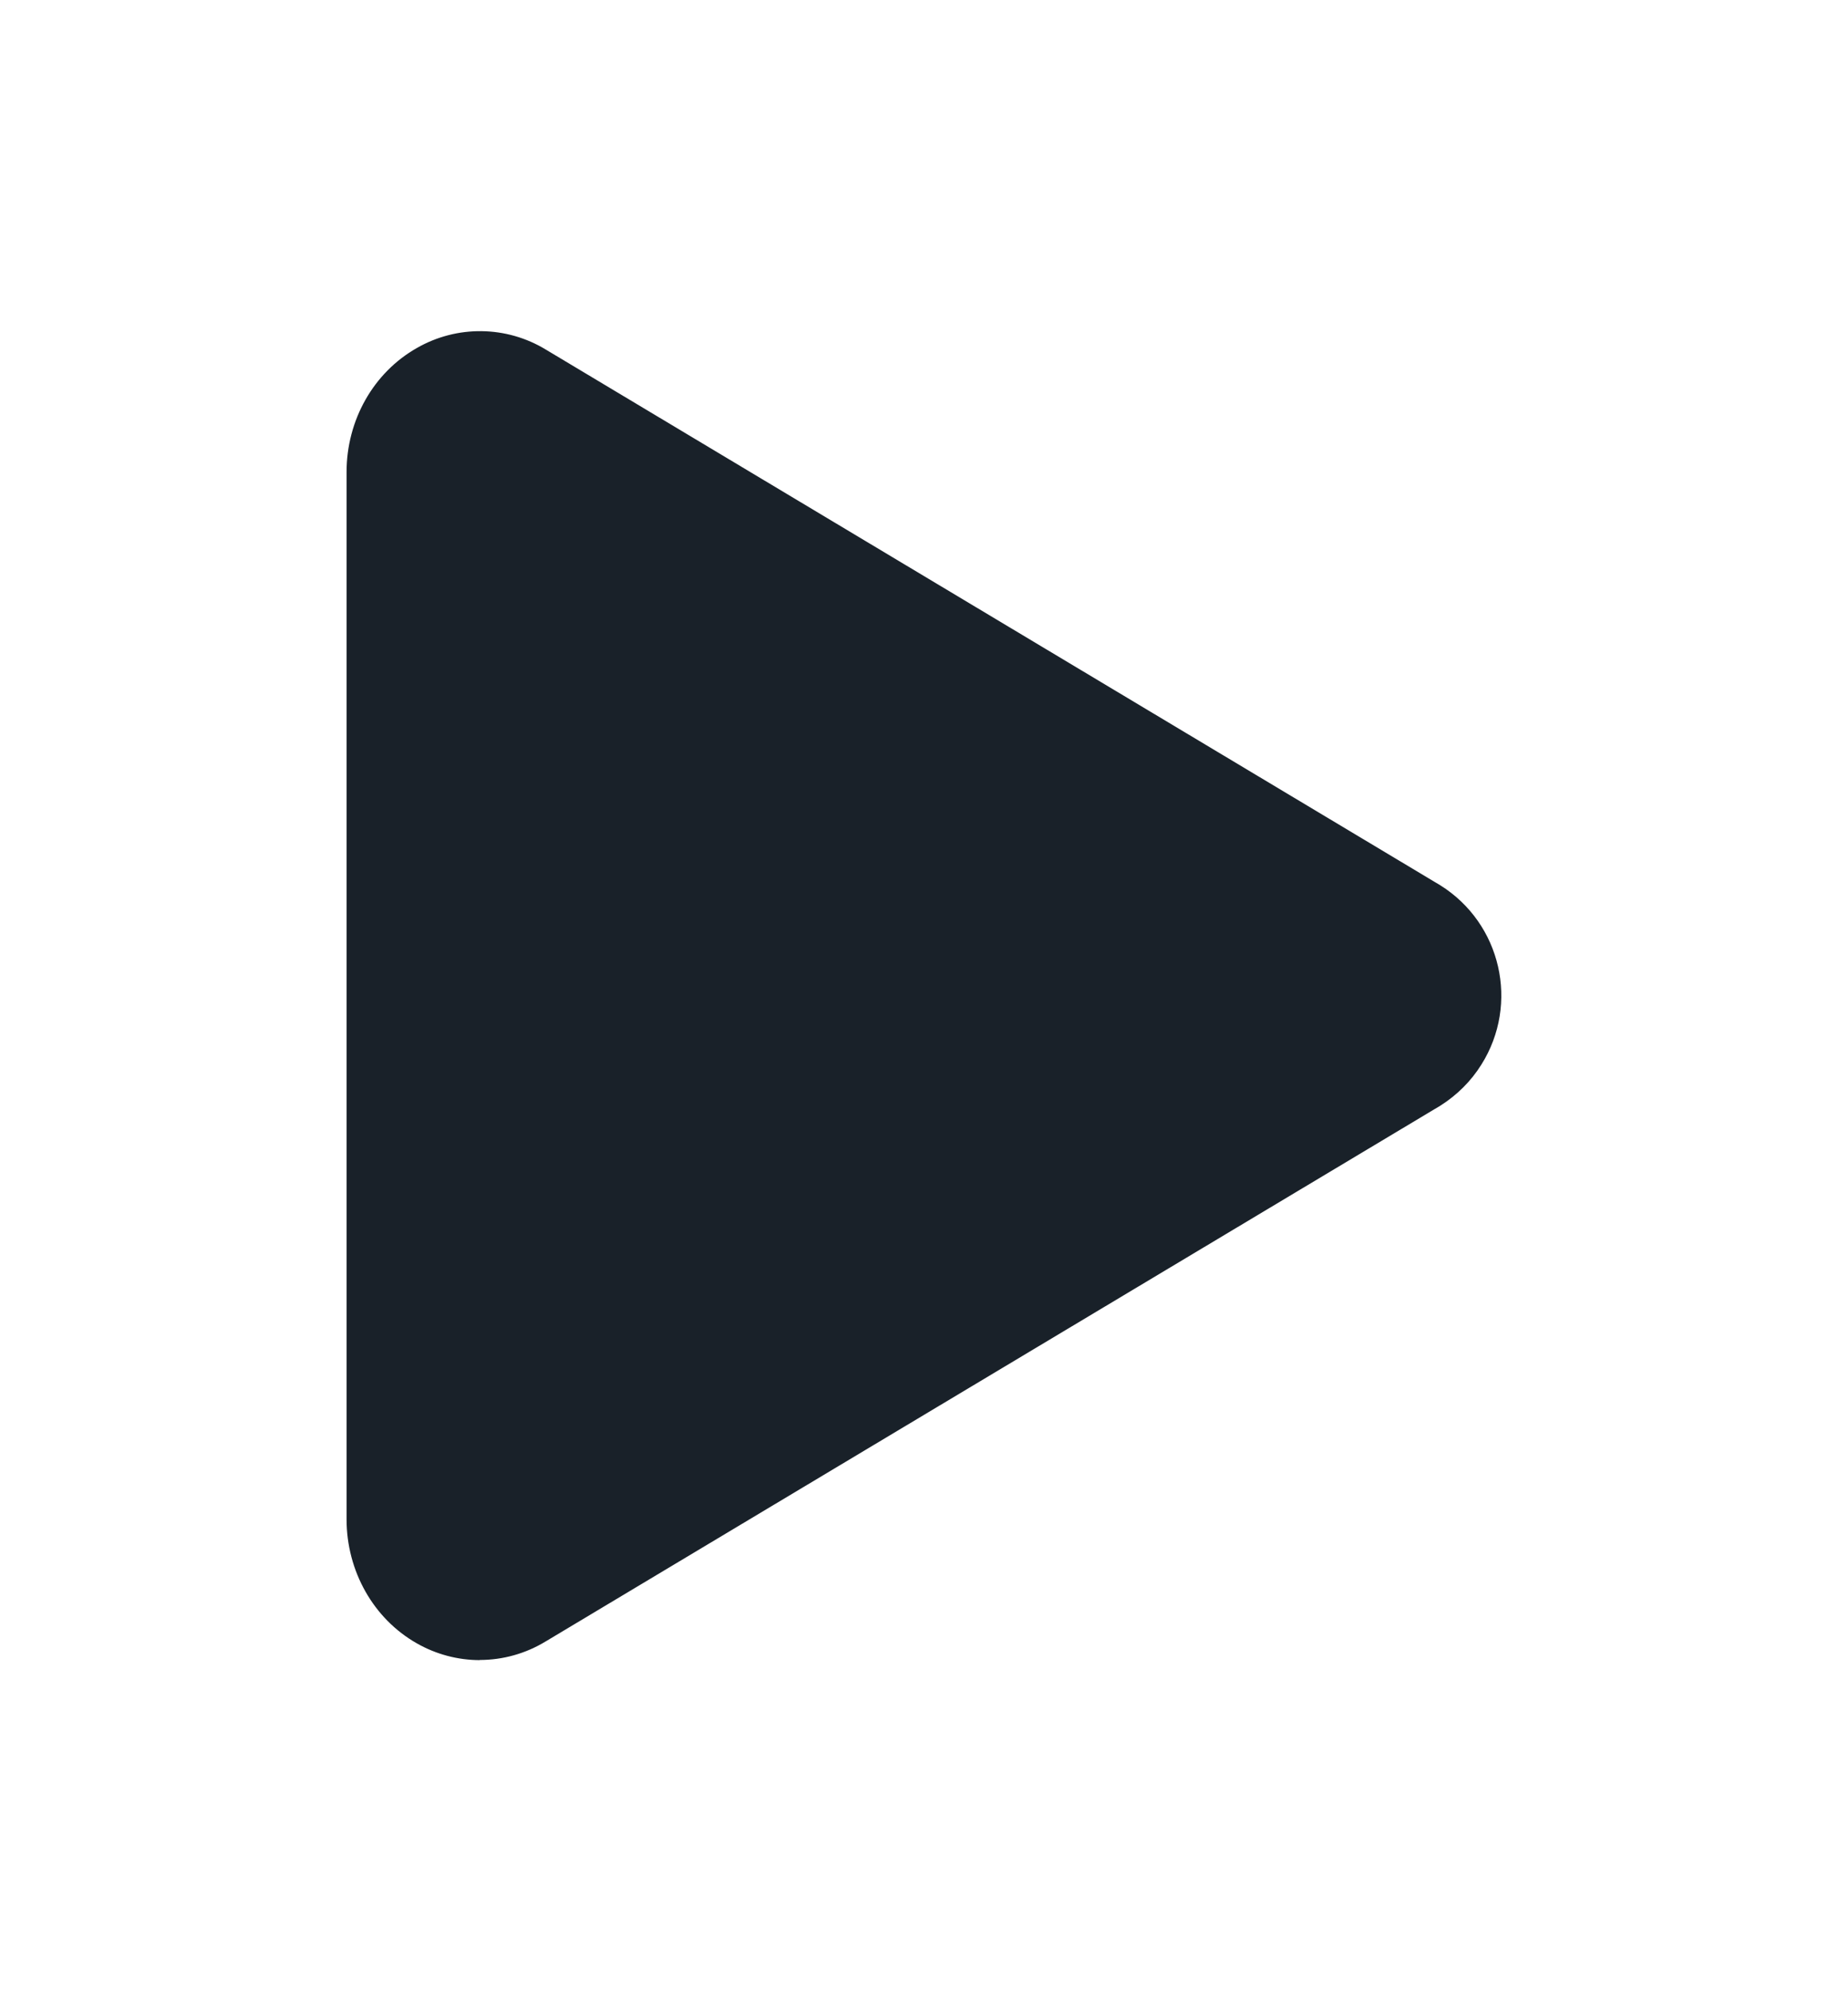 <svg width="13" height="14" viewBox="0 0 13 14" fill="none" xmlns="http://www.w3.org/2000/svg">
<path d="M3.376 11.672C3.22 11.672 3.067 11.631 2.932 11.554C2.627 11.381 2.438 11.046 2.438 10.682V3.319C2.438 2.954 2.627 2.62 2.932 2.447V2.447C3.214 2.285 3.562 2.289 3.84 2.458L10.133 6.225L10.133 6.225C10.56 6.493 10.69 7.057 10.421 7.485C10.348 7.602 10.249 7.7 10.132 7.774L3.838 11.541V11.541C3.698 11.626 3.538 11.671 3.375 11.671L3.376 11.672Z" fill="#192129"/>
</svg>
